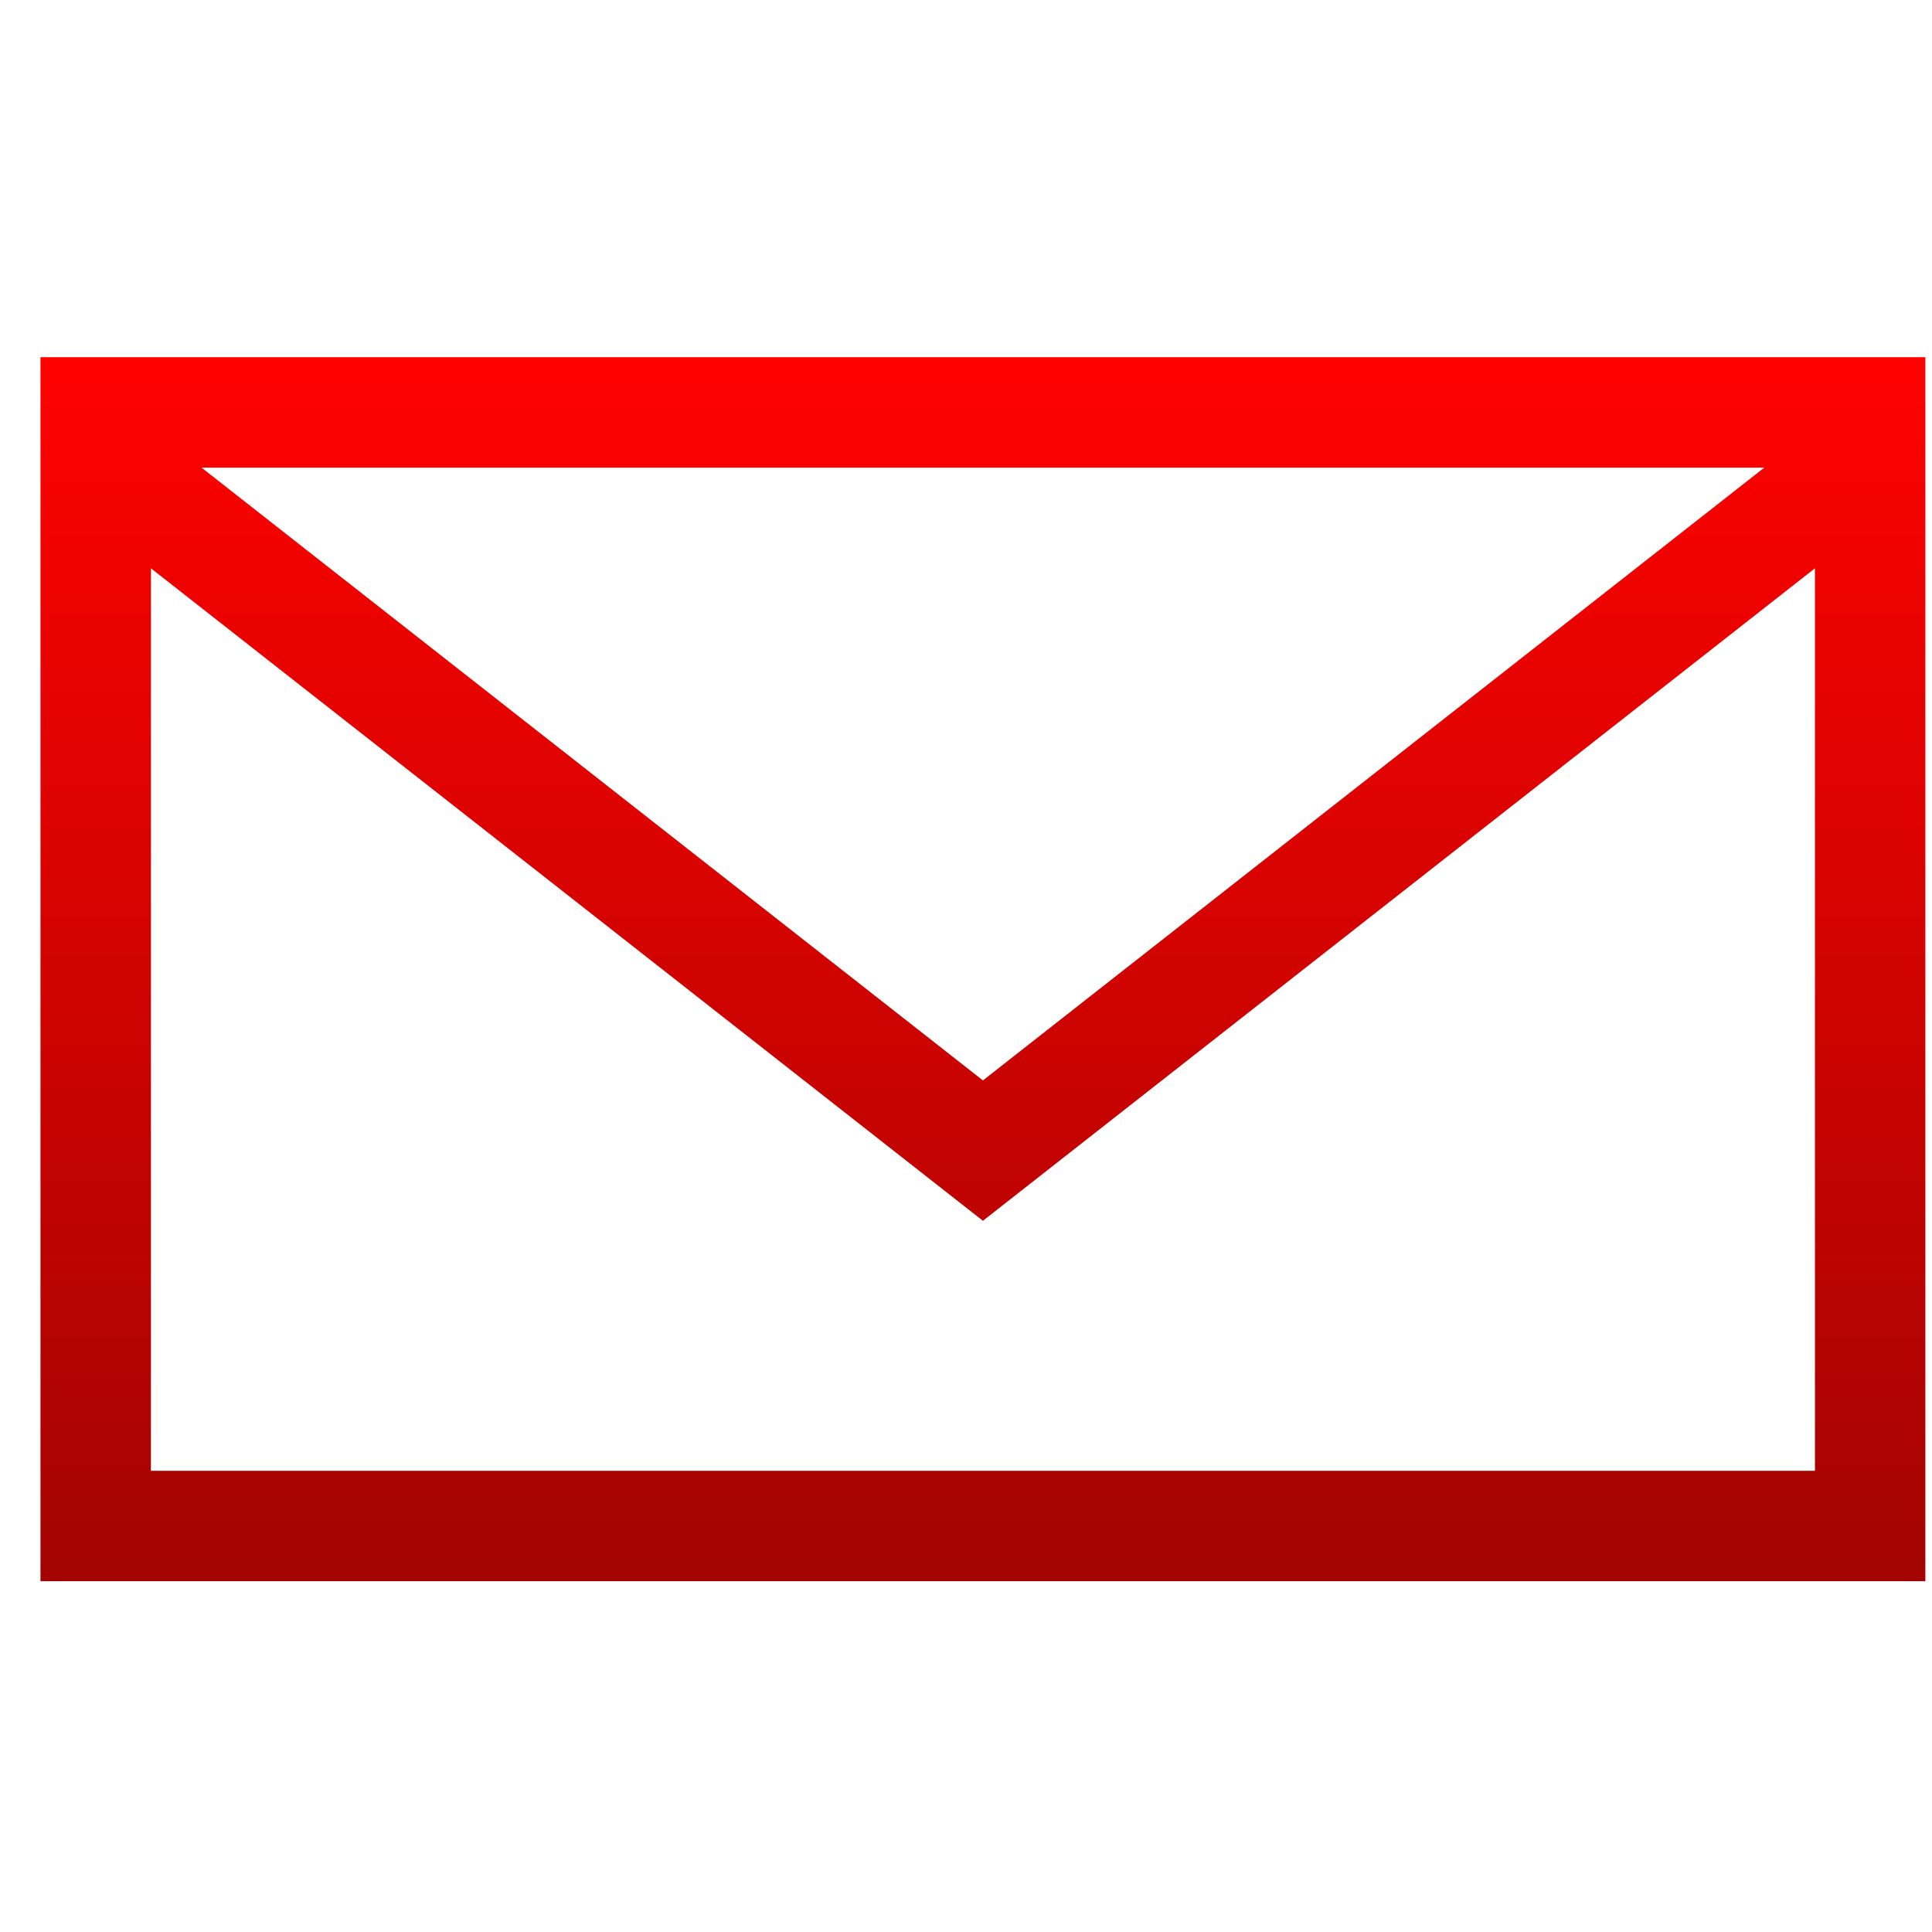 <?xml version="1.0" encoding="UTF-8"?> <svg xmlns="http://www.w3.org/2000/svg" width="41" height="41" viewBox="0 0 41 41" fill="none"> <g clip-path="url(#clip0)"> <path d="M0.859 7.58V33.556H40.859V7.58H0.859ZM37.441 9.924L20.859 22.928L4.277 9.924H37.441ZM3.203 31.213V12.06L20.859 25.907L38.516 12.06V31.213H3.203Z" fill="url(#paint0_linear)"></path> </g> <defs> <linearGradient id="paint0_linear" x1="20.859" y1="7.58" x2="20.859" y2="33.556" gradientUnits="userSpaceOnUse"> <stop stop-color="#FF4341"></stop> <stop offset="0" stop-color="#FF0200"></stop> <stop offset="1" stop-color="#A20402"></stop> </linearGradient> <clipPath id="clip0"> <rect x="0.859" y="0.549" width="40" height="40" fill="white"></rect> </clipPath> </defs> </svg> 